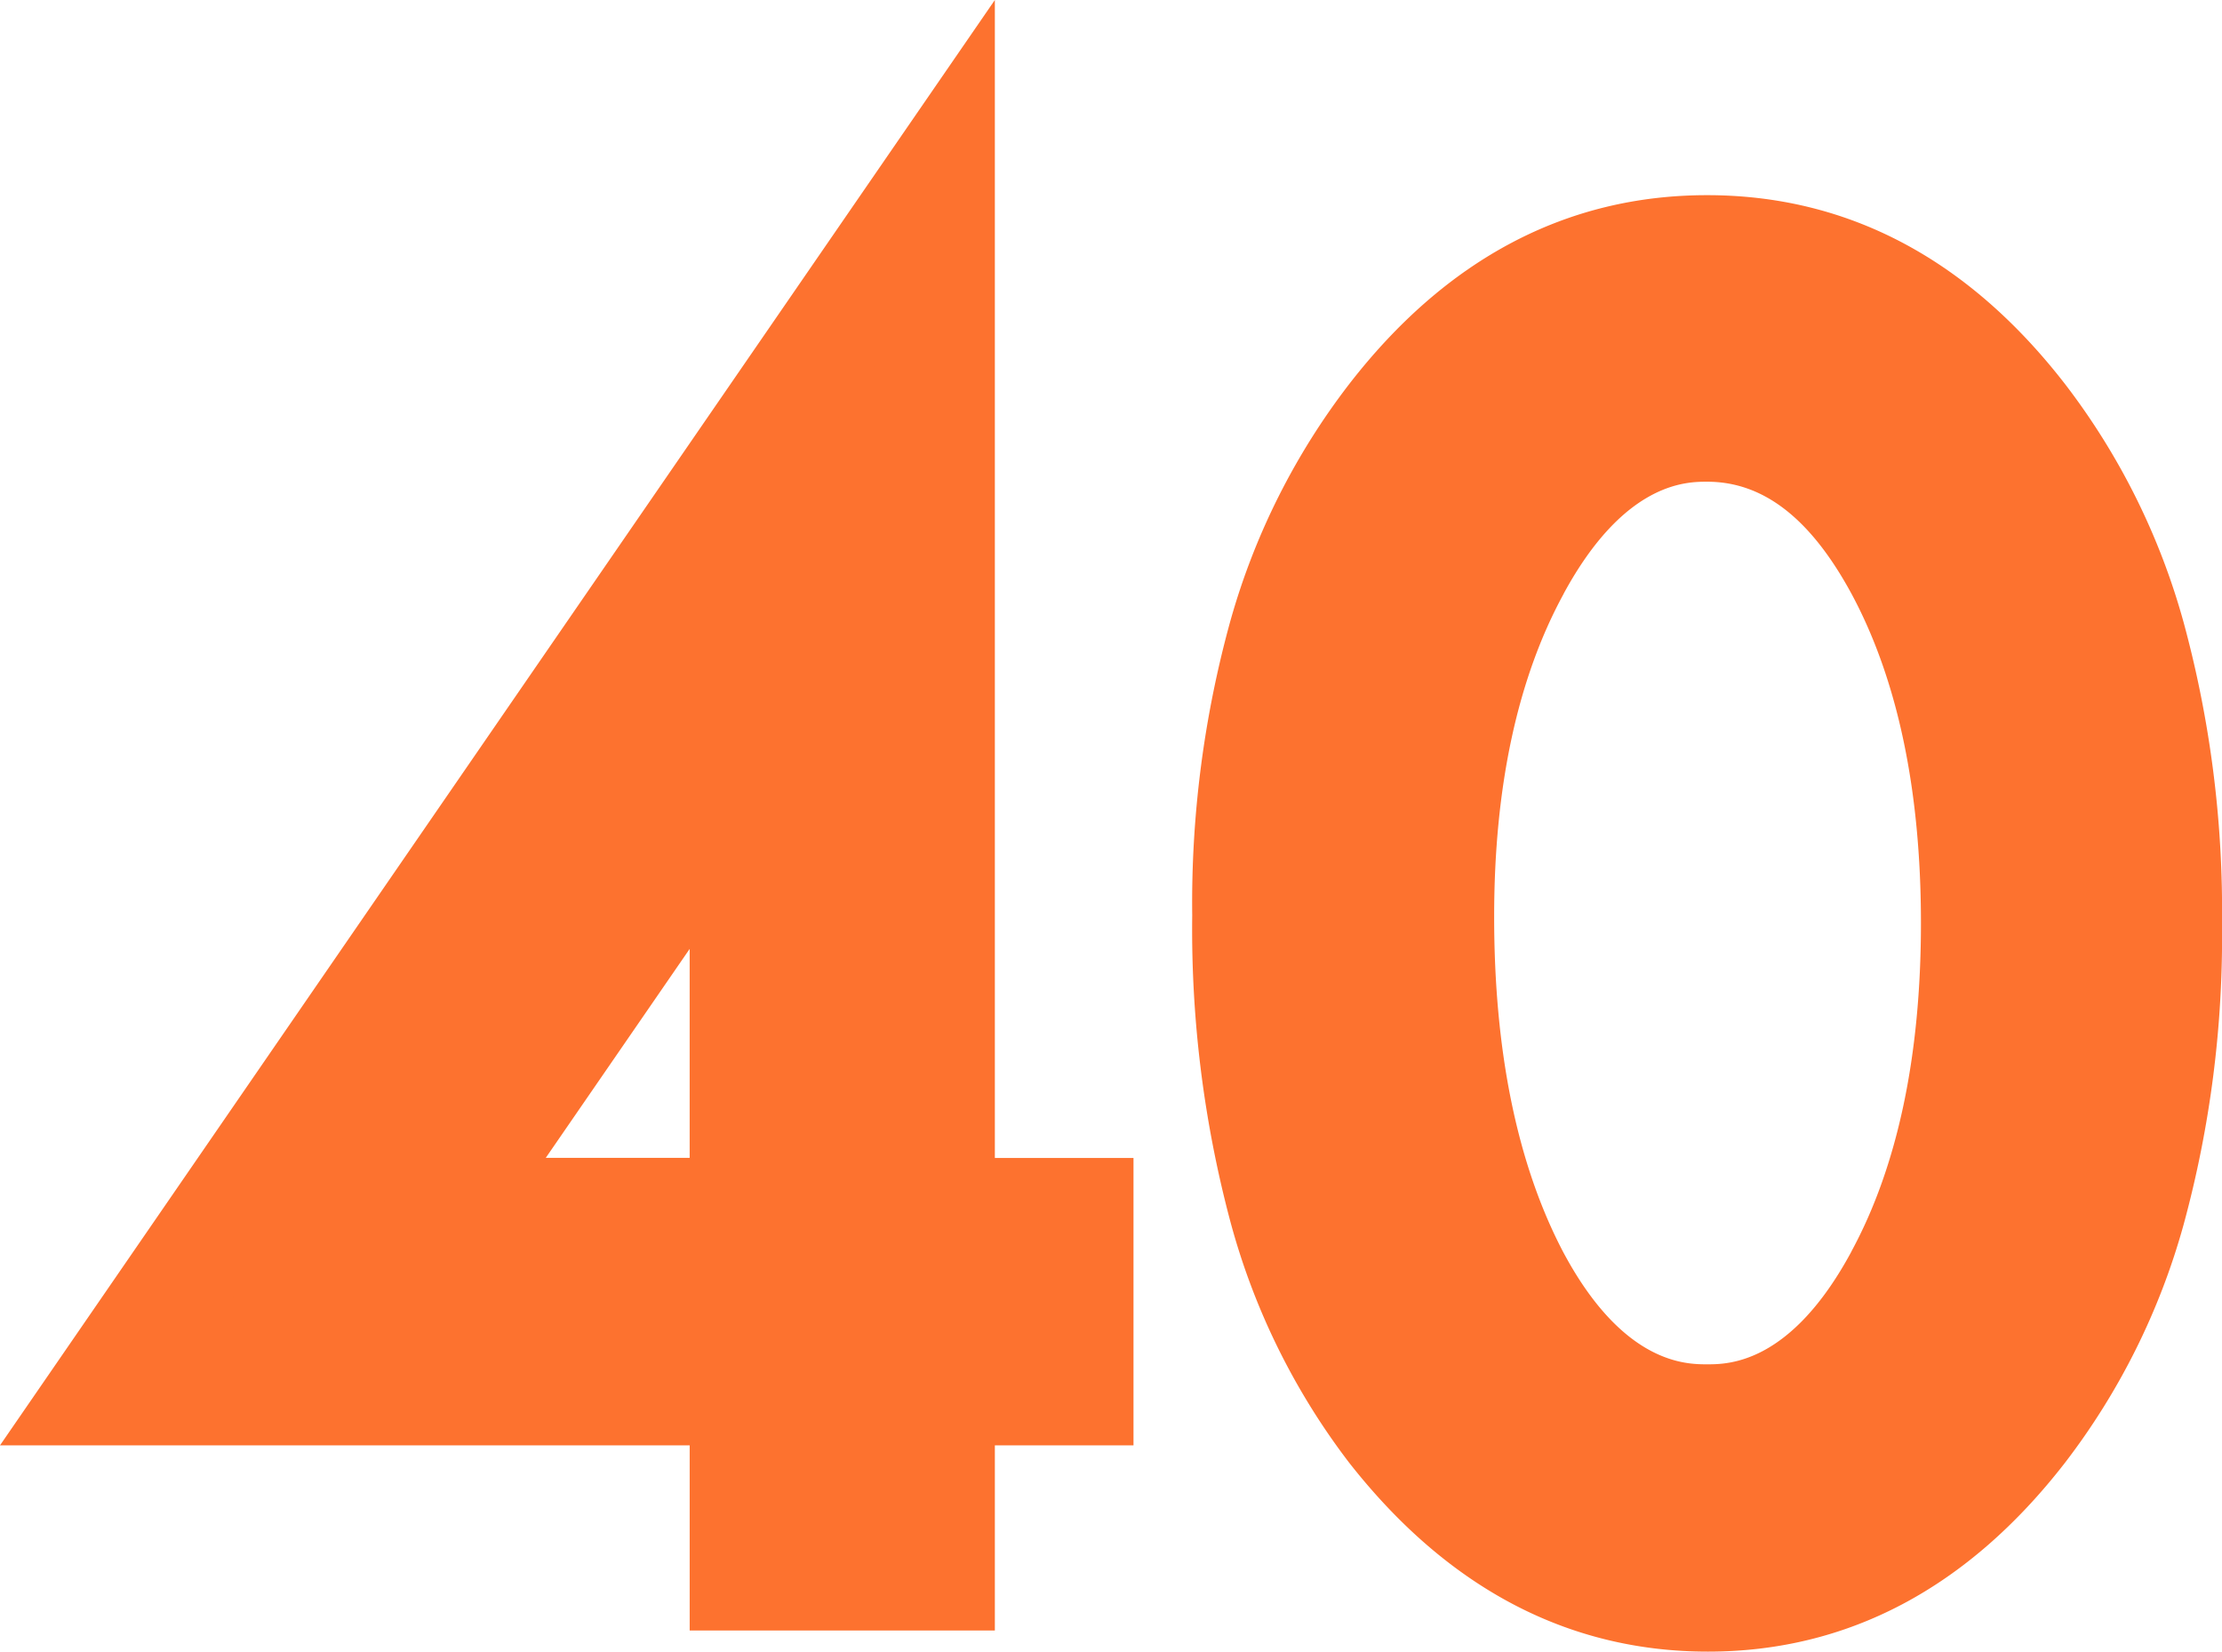 <svg xmlns="http://www.w3.org/2000/svg" width="102.665" height="76.324" viewBox="0 0 102.665 76.324">
  <g id="グループ_32973" data-name="グループ 32973" transform="translate(-1225.987 -6427.653)">
    <path id="パス_34246" data-name="パス 34246" d="M39.453-16.836h6.406v8.281H39.453V0h-9.1V-8.555H.742L39.453-64.8Zm-9.1,0v-20.2l-13.906,20.2ZM53.573-30.547q0-14.414,6.719-23.008,6.016-7.773,14.57-7.773t14.57,7.773q6.719,8.594,6.719,23.4,0,14.766-6.719,23.359Q83.417.977,74.9.977T60.292-6.8Q53.573-15.391,53.573-30.547Zm8.945.039q0,10.039,3.477,16.68Q69.472-7.3,74.863-7.3q5.352,0,8.867-6.523,3.516-6.484,3.516-16.367T83.73-46.6q-3.516-6.484-8.867-6.484-5.313,0-8.828,6.484Q62.519-40.156,62.519-30.508Z" transform="translate(1230 6500.5)" fill="#fd722f"/>
    <path id="パス_34246_-_アウトライン" data-name="パス 34246 - アウトライン" d="M74.9,3.477c-6.458,0-12.035-2.938-16.577-8.731a32.027,32.027,0,0,1-5.477-11.1,52.43,52.43,0,0,1-1.774-14.2,48.911,48.911,0,0,1,1.78-13.66A32.212,32.212,0,0,1,58.319-55.09c4.489-5.8,10.055-8.738,16.544-8.738s12.055,2.94,16.544,8.738A32.11,32.11,0,0,1,96.875-44.1a50.747,50.747,0,0,1,1.777,13.942,50.561,50.561,0,0,1-1.777,13.914A32.12,32.12,0,0,1,91.406-5.262C86.917.536,81.364,3.477,74.9,3.477Zm-.039-62.3c-4.931,0-9.05,2.225-12.593,6.8l-.008.01c-4.106,5.252-6.188,12.475-6.188,21.468,0,9.485,2.082,16.958,6.188,22.21C65.855-3.753,69.99-1.523,74.9-1.523s9.011-2.225,12.554-6.8l.008-.01c4.106-5.252,6.188-12.593,6.188-21.82,0-9.252-2.082-16.606-6.188-21.859l-.008-.01C83.913-56.6,79.794-58.828,74.863-58.828ZM41.953,2.5h-14.1V-6.055H-4.013L41.953-72.847v53.511h6.406V-6.055H41.953Zm-9.1-5h4.1v-8.555h6.406v-3.281H36.953V-56.762L5.5-11.055H32.852ZM74.863-4.8a10.584,10.584,0,0,1-6.394-2.117,16.764,16.764,0,0,1-4.68-5.731l-.009-.016a31.322,31.322,0,0,1-2.84-8.14,47.812,47.812,0,0,1-.922-9.7,44.184,44.184,0,0,1,.937-9.381A29.767,29.767,0,0,1,63.838-47.8a16.937,16.937,0,0,1,4.681-5.683,10.517,10.517,0,0,1,6.343-2.106,10.588,10.588,0,0,1,6.368,2.1,16.881,16.881,0,0,1,4.7,5.69l0,.006a30.273,30.273,0,0,1,2.88,8.026,45.913,45.913,0,0,1,.934,9.567,45.772,45.772,0,0,1-.935,9.558,29.982,29.982,0,0,1-2.882,8,16.946,16.946,0,0,1-4.692,5.716A10.555,10.555,0,0,1,74.863-4.8ZM68.206-15C70.975-9.8,73.9-9.8,74.863-9.8s3.859,0,6.666-5.209l0-.006c2.132-3.933,3.213-9.039,3.213-15.176S83.663-41.454,81.53-45.414c-1.888-3.48-4.069-5.172-6.667-5.172-.946,0-3.824,0-6.63,5.176l0,.006c-2.13,3.905-3.21,8.917-3.21,14.9C65.019-24.259,66.091-19.04,68.206-15Zm-35.354.66H11.688L32.852-45.07Zm-11.649-5h6.649v-9.657Z" transform="translate(1230 6500.5)" fill="#fd722f"/>
  </g>
</svg>
